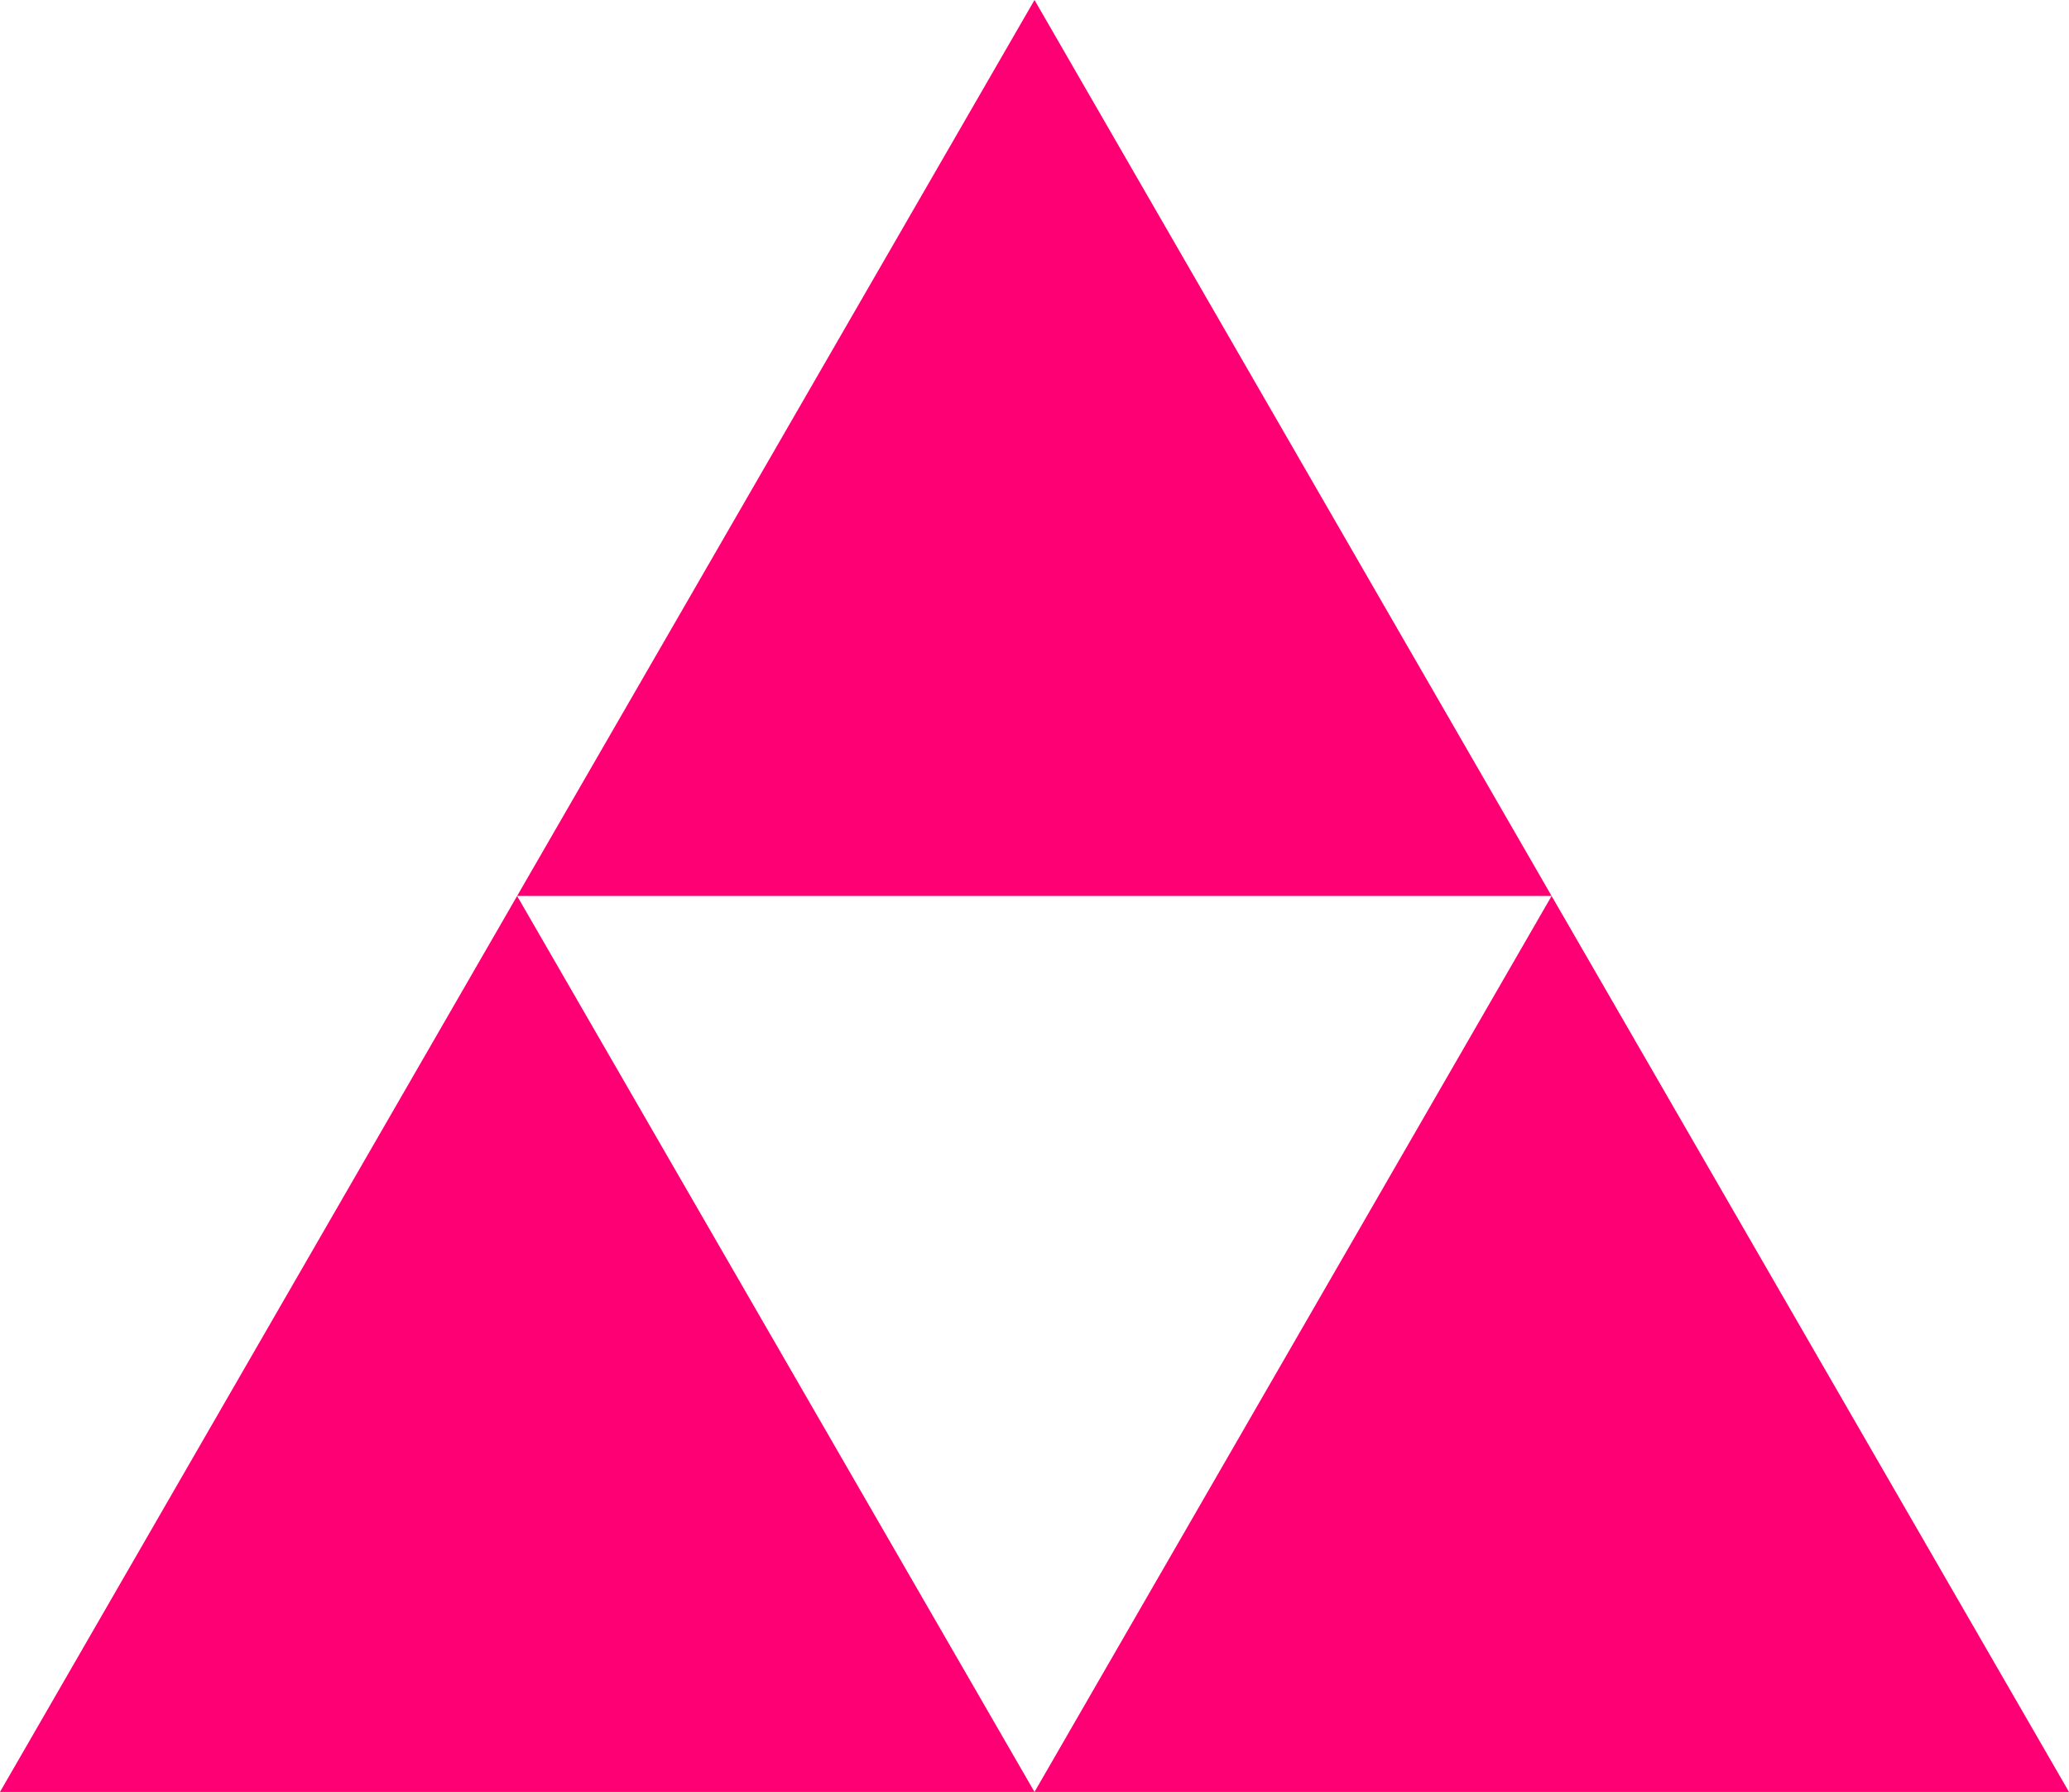 <svg xmlns="http://www.w3.org/2000/svg" id="Layer_2" data-name="Layer 2" viewBox="0 0 74.46 64.48"><defs><style>      .cls-1 {        fill: #ff0074;      }    </style></defs><g id="OBJECTS"><g><polygon class="cls-1" points="18.61 32.24 37.23 0 55.84 32.24 18.61 32.24"></polygon><polygon class="cls-1" points="37.23 64.48 55.84 32.24 74.46 64.48 37.23 64.48"></polygon><polygon class="cls-1" points="0 64.48 18.61 32.24 37.23 64.48 0 64.48"></polygon></g></g></svg>